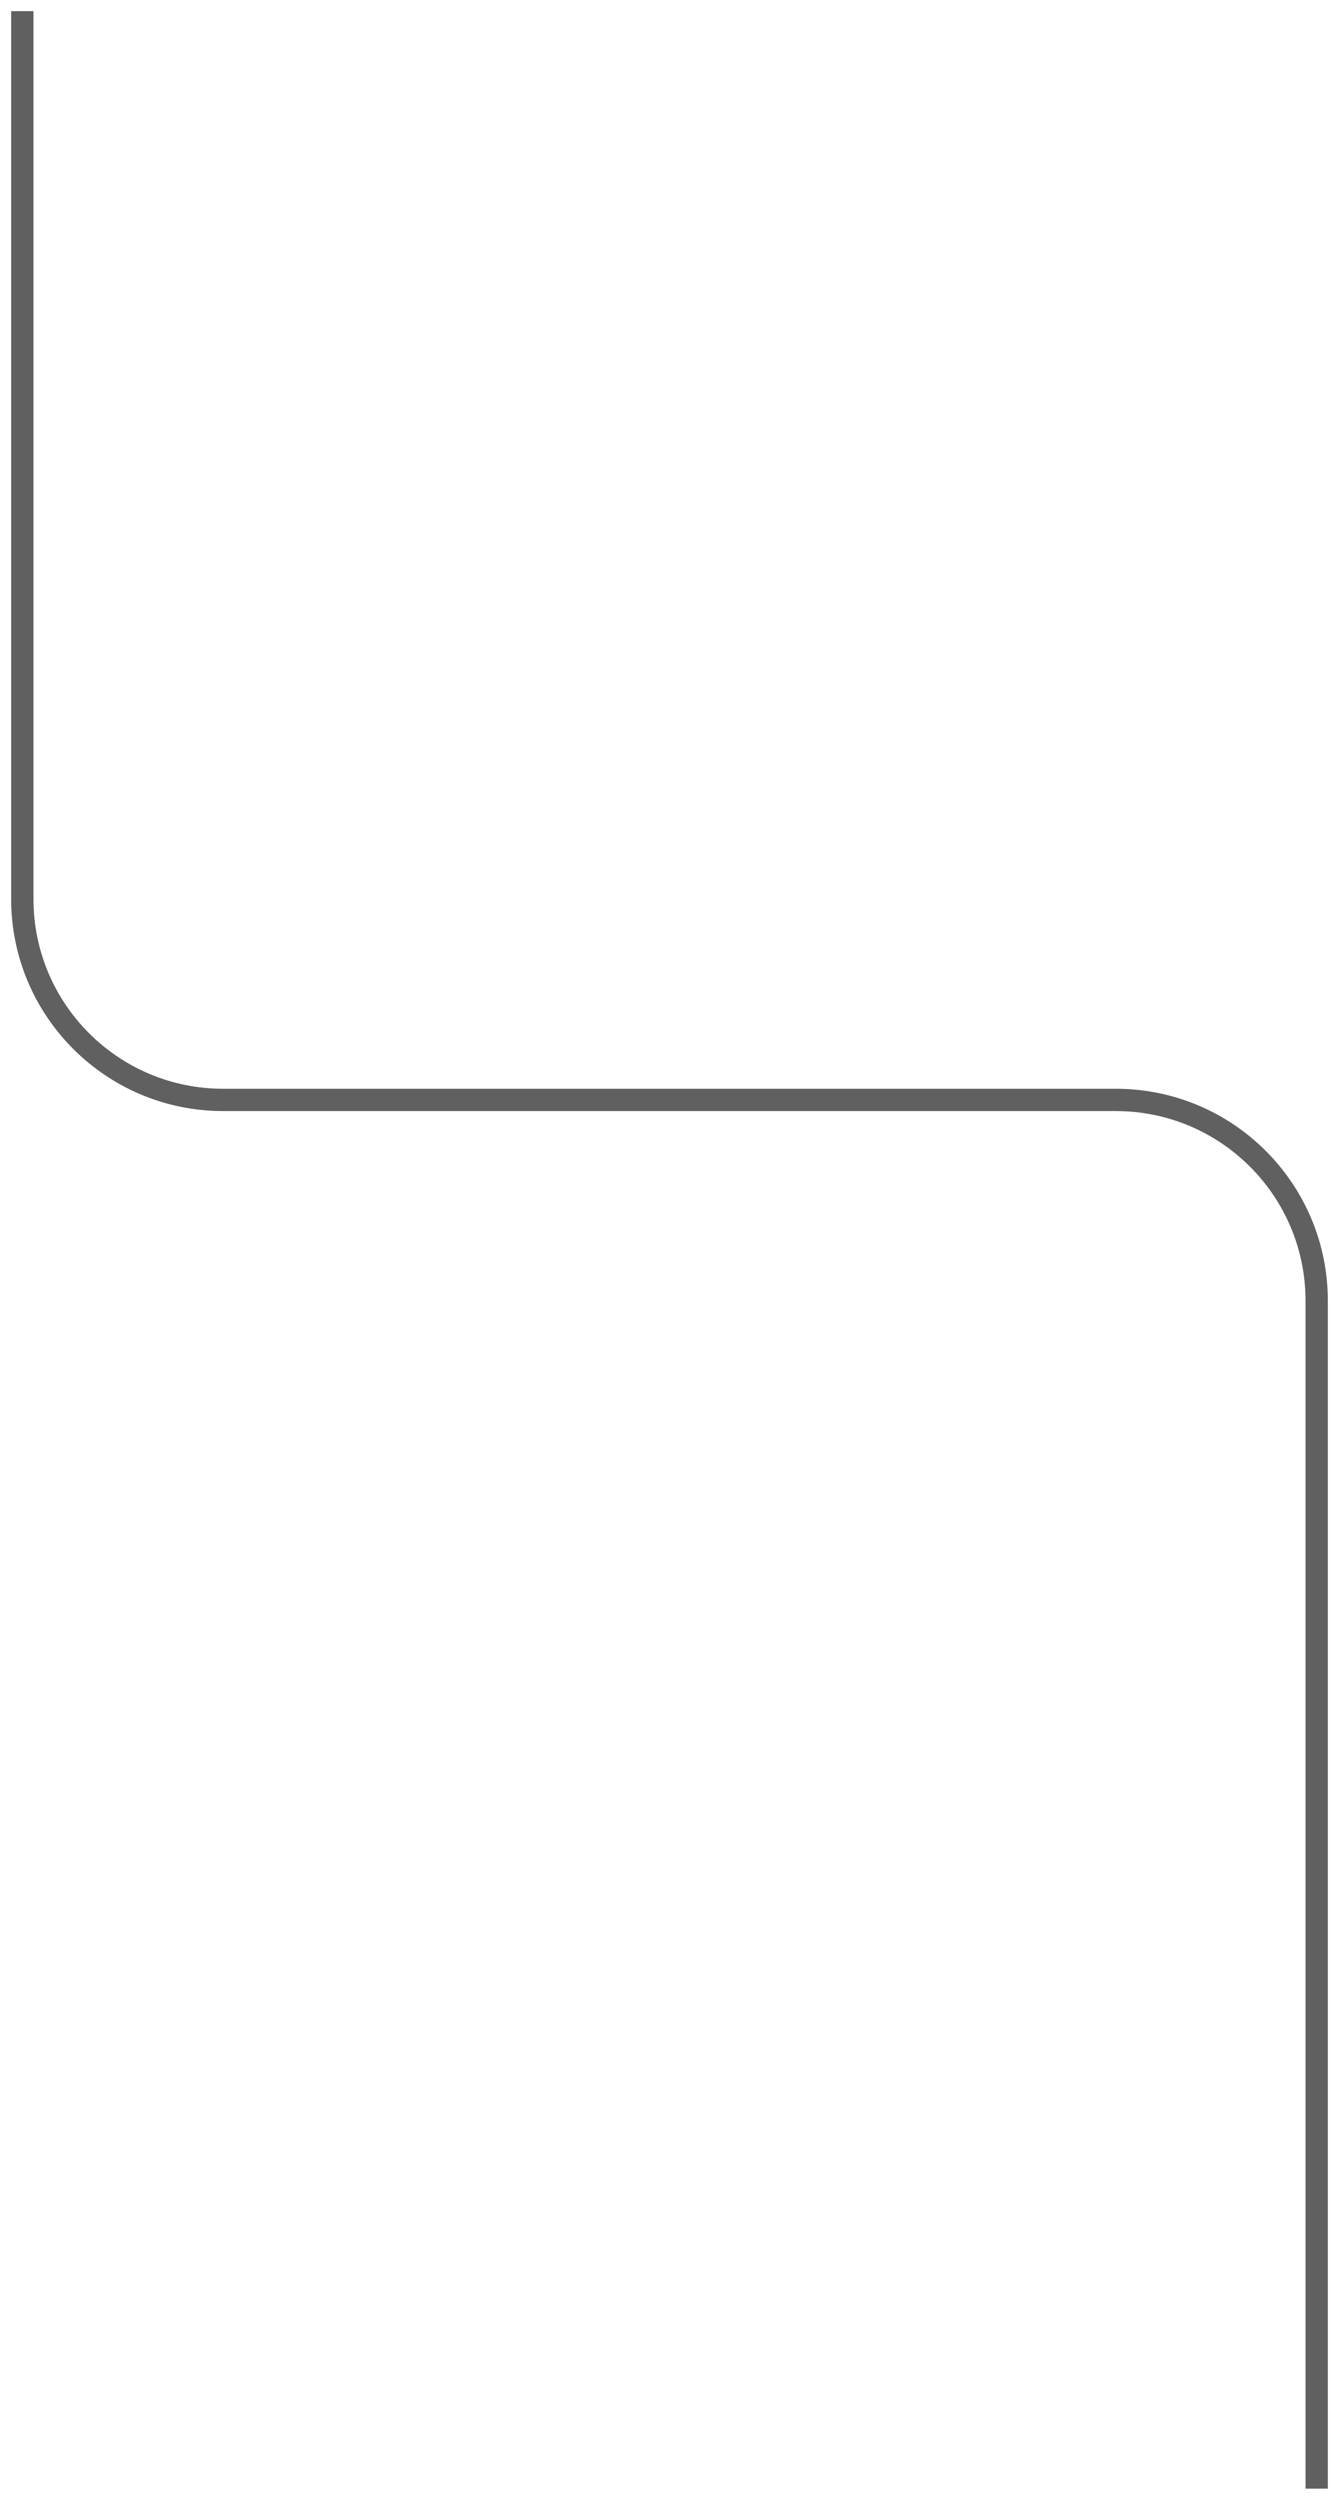 <svg width="60" height="112" viewBox="0 0 60 112" fill="none" xmlns="http://www.w3.org/2000/svg">
<path id="Vector 6" d="M1 0.5V40.28C1 45.251 5.029 49.28 10 49.28H50C54.971 49.28 59 53.31 59 58.28V111.5" stroke="#606060"/>
</svg>
